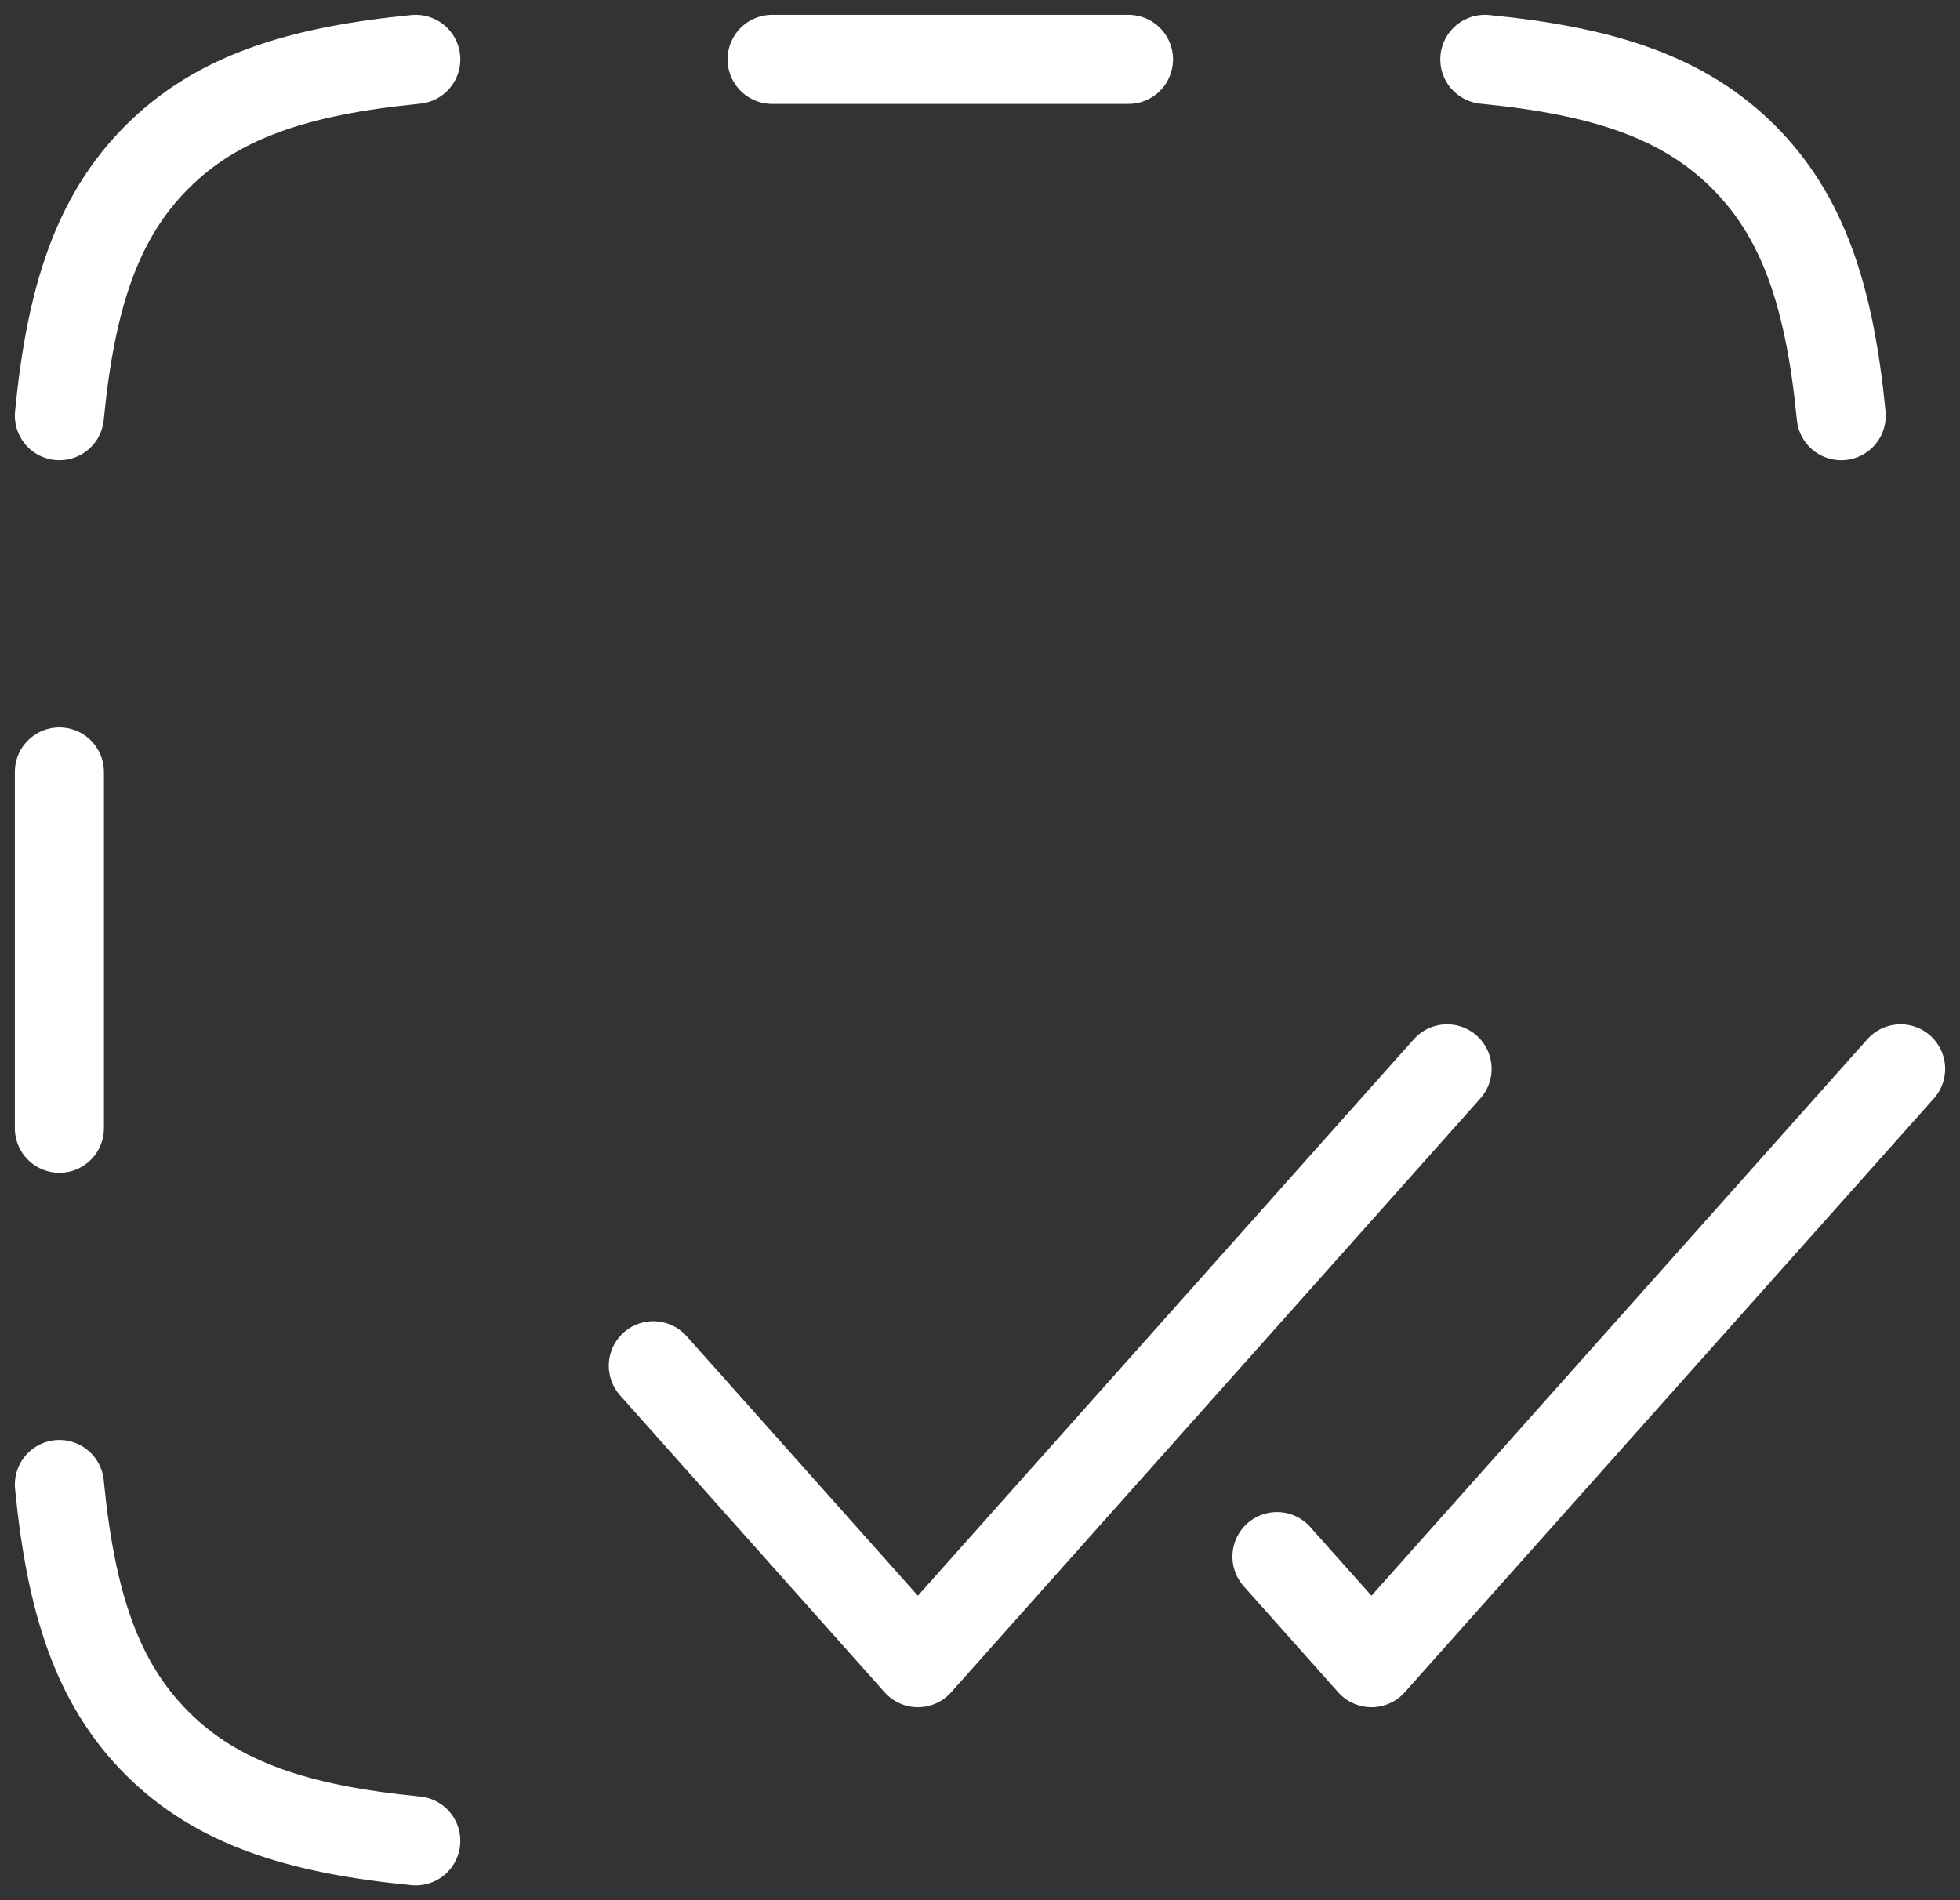 <svg width="33" height="32" viewBox="0 0 33 32" fill="none" xmlns="http://www.w3.org/2000/svg">
<rect x="0" y="0" width="33" height="32" fill="#333333" stroke="none"/>
<path d="M1 7C1.195 4.997 1.639 3.649 2.644 2.644C3.649 1.639 4.997 1.196 7 1M7 31C4.997 30.805 3.649 30.361 2.644 29.356C1.639 28.351 1.196 27.003 1 25M31 7C30.805 4.997 30.361 3.649 29.356 2.644C28.351 1.639 27.003 1.196 25 1M1 13V19M19 1H13M11 23L15.454 28L24.364 18M32 18L23.091 28L21.5 26.214" stroke="white" stroke-width="1.5" stroke-linecap="round" stroke-linejoin="round"/>
</svg>

